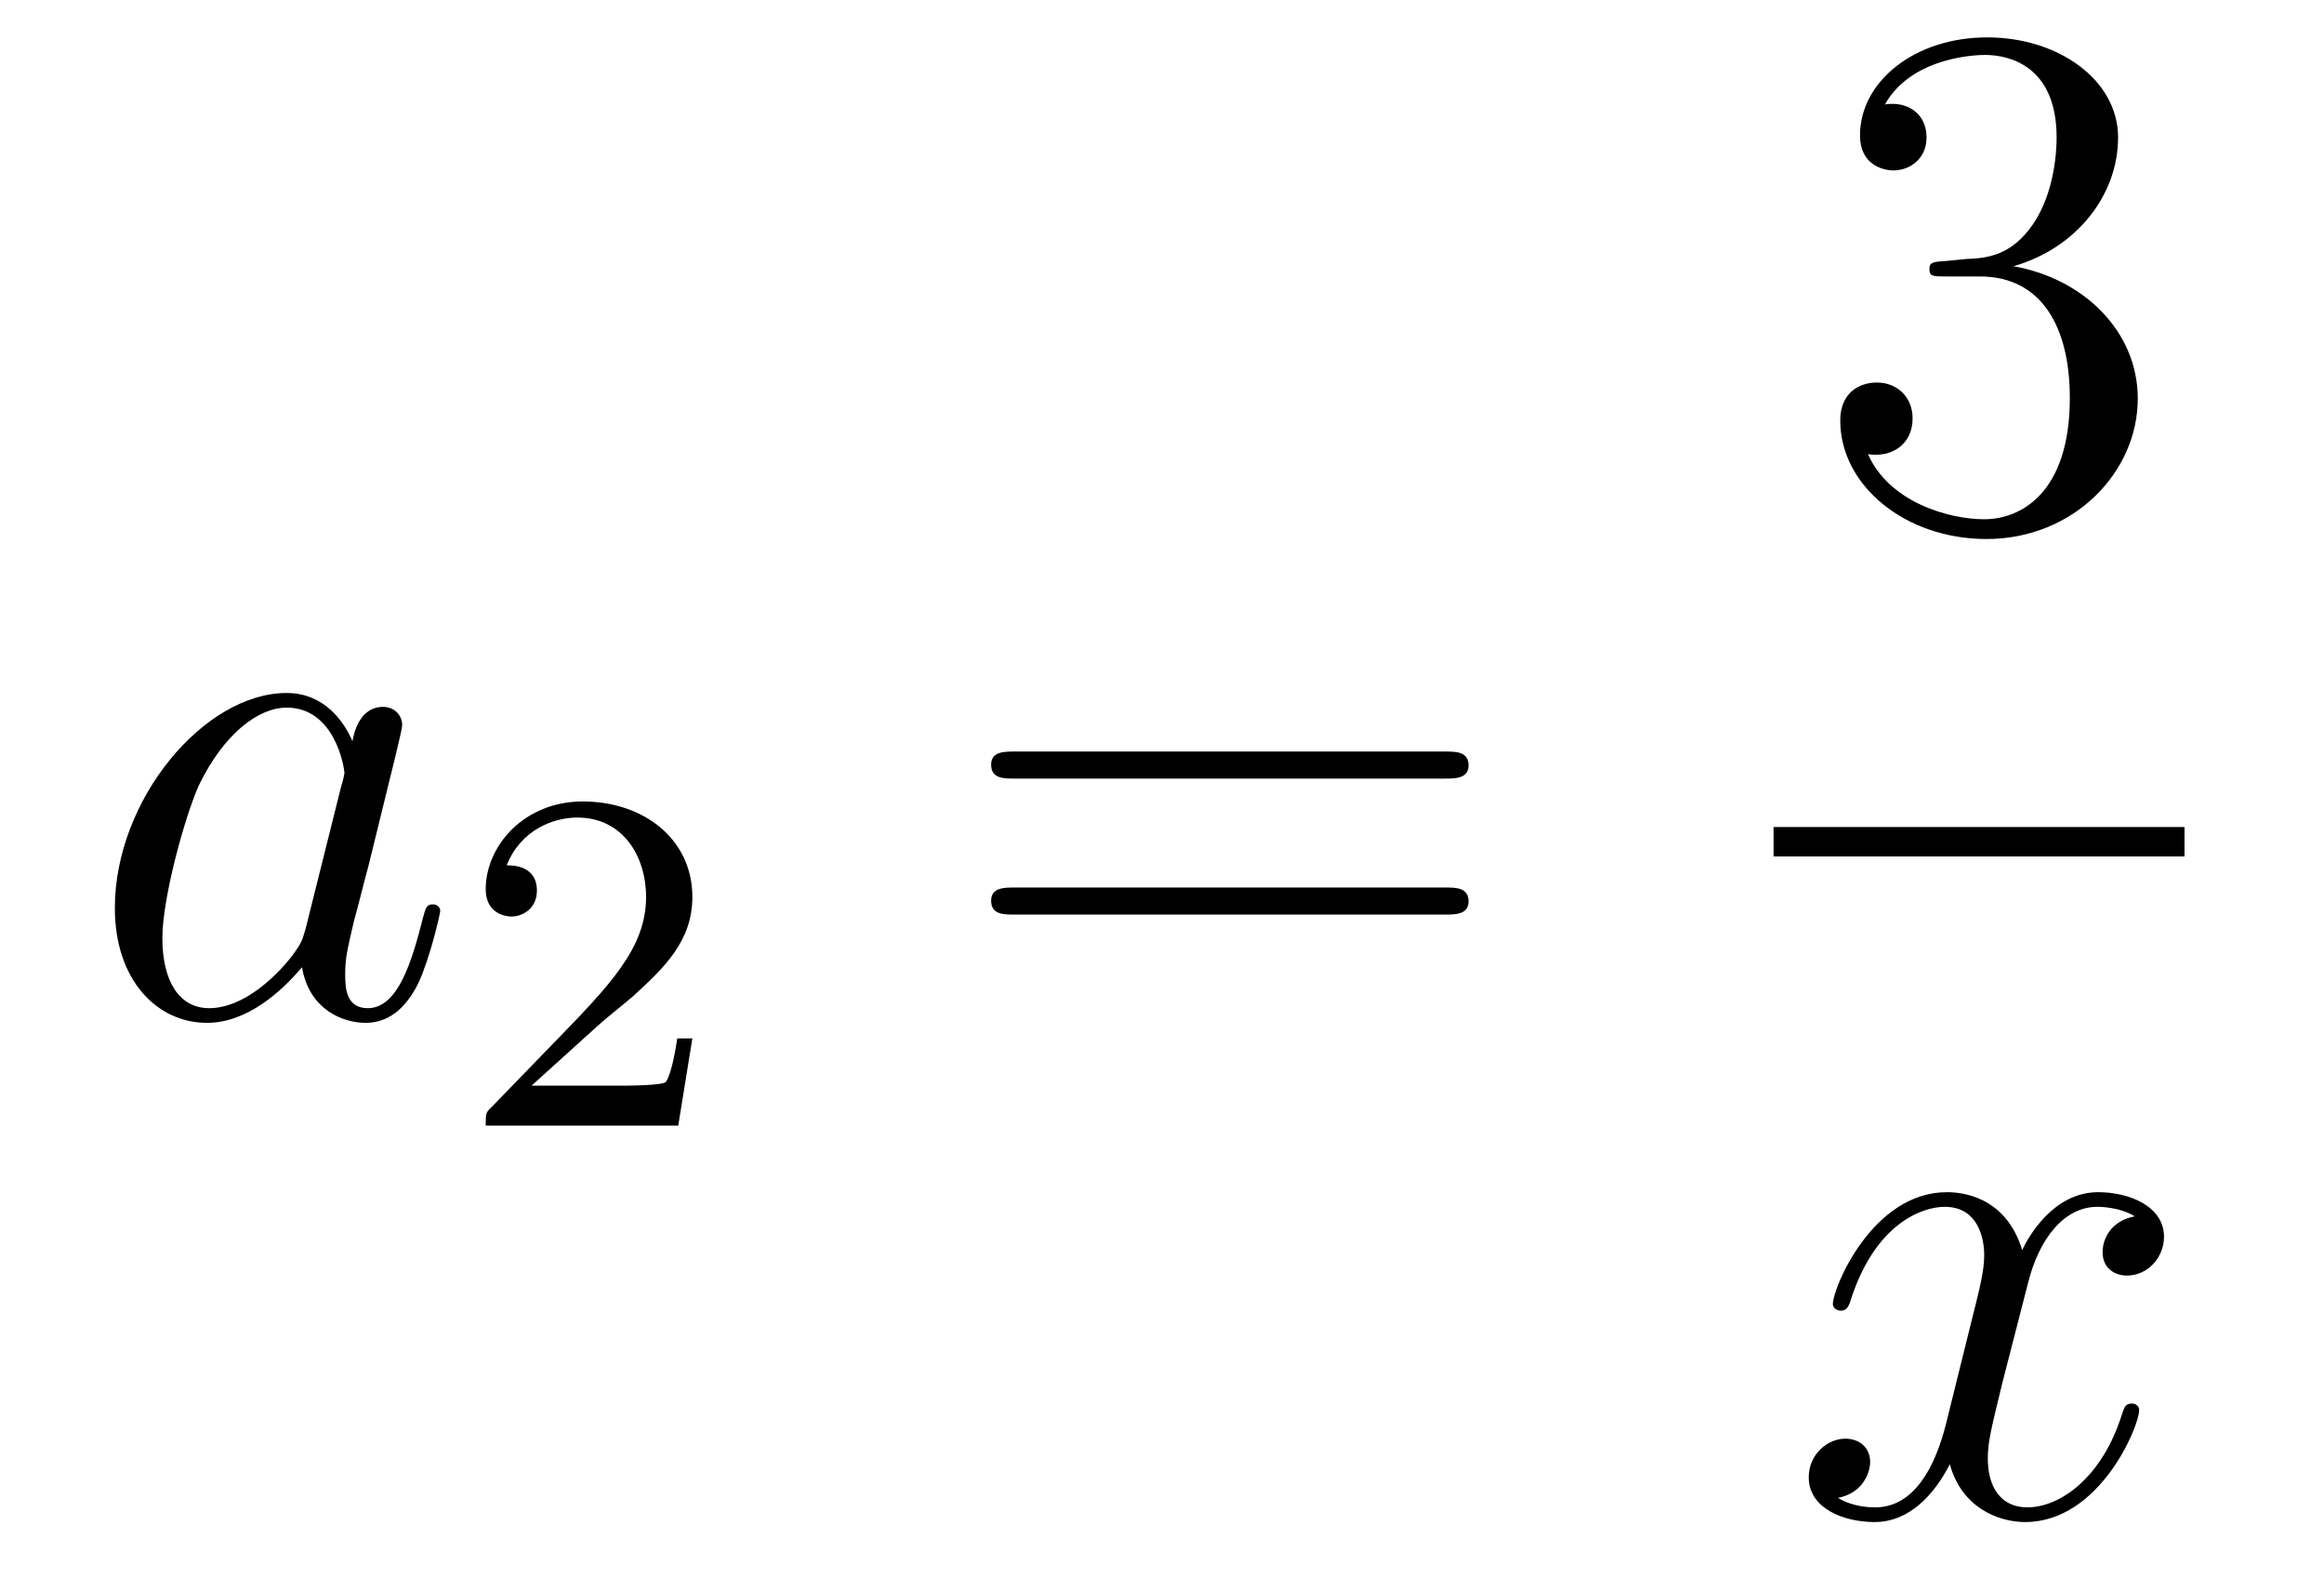 <?xml version='1.0'?>
<!-- This file was generated by dvisvgm 1.14.1 -->
<svg height='26pt' version='1.1' viewBox='0 -26 38 26' width='38pt' xmlns='http://www.w3.org/2000/svg' xmlns:xlink='http://www.w3.org/1999/xlink'>
<g id='page1'>
<g transform='matrix(1 0 0 1 -127 641)'>
<path d='M131.998 -651.822C131.938 -651.619 131.938 -651.595 131.771 -651.368C131.508 -651.033 130.982 -650.52 130.42 -650.52C129.93 -650.52 129.655 -650.962 129.655 -651.667C129.655 -652.325 130.026 -653.663 130.253 -654.166C130.659 -655.002 131.221 -655.433 131.688 -655.433C132.476 -655.433 132.632 -654.453 132.632 -654.357C132.632 -654.345 132.596 -654.189 132.584 -654.166L131.998 -651.822ZM132.763 -654.883C132.632 -655.193 132.309 -655.672 131.688 -655.672C130.337 -655.672 128.878 -653.927 128.878 -652.157C128.878 -650.974 129.572 -650.28 130.384 -650.28C131.042 -650.28 131.604 -650.794 131.938 -651.189C132.058 -650.484 132.62 -650.28 132.978 -650.28C133.337 -650.28 133.624 -650.496 133.839 -650.926C134.03 -651.333 134.198 -652.062 134.198 -652.109C134.198 -652.169 134.15 -652.217 134.078 -652.217C133.971 -652.217 133.959 -652.157 133.911 -651.978C133.732 -651.273 133.504 -650.52 133.014 -650.52C132.668 -650.52 132.644 -650.83 132.644 -651.069C132.644 -651.344 132.68 -651.476 132.787 -651.942C132.871 -652.241 132.931 -652.504 133.026 -652.851C133.468 -654.644 133.576 -655.074 133.576 -655.146C133.576 -655.313 133.445 -655.445 133.265 -655.445C132.883 -655.445 132.787 -655.026 132.763 -654.883Z' fill-rule='evenodd'/>
<path d='M136.767 -650.226C136.895 -650.345 137.229 -650.608 137.357 -650.72C137.851 -651.174 138.321 -651.612 138.321 -652.337C138.321 -653.285 137.524 -653.899 136.528 -653.899C135.572 -653.899 134.942 -653.174 134.942 -652.465C134.942 -652.074 135.253 -652.018 135.365 -652.018C135.532 -652.018 135.779 -652.138 135.779 -652.441C135.779 -652.855 135.381 -652.855 135.285 -652.855C135.516 -653.437 136.05 -653.636 136.44 -653.636C137.182 -653.636 137.564 -653.007 137.564 -652.337C137.564 -651.508 136.982 -650.903 136.042 -649.939L135.038 -648.903C134.942 -648.815 134.942 -648.799 134.942 -648.6H138.09L138.321 -650.026H138.074C138.05 -649.867 137.986 -649.468 137.891 -649.317C137.843 -649.253 137.237 -649.253 137.11 -649.253H135.691L136.767 -650.226Z' fill-rule='evenodd'/>
<path d='M150.629 -654.273C150.796 -654.273 151.012 -654.273 151.012 -654.488C151.012 -654.715 150.808 -654.715 150.629 -654.715H143.588C143.421 -654.715 143.206 -654.715 143.206 -654.5C143.206 -654.273 143.409 -654.273 143.588 -654.273H150.629ZM150.629 -652.05C150.796 -652.05 151.012 -652.05 151.012 -652.265C151.012 -652.492 150.808 -652.492 150.629 -652.492H143.588C143.421 -652.492 143.206 -652.492 143.206 -652.277C143.206 -652.05 143.409 -652.05 143.588 -652.05H150.629Z' fill-rule='evenodd'/>
<path d='M158.8 -662.732C158.596 -662.72 158.548 -662.707 158.548 -662.6C158.548 -662.481 158.608 -662.481 158.823 -662.481H159.373C160.389 -662.481 160.844 -661.644 160.844 -660.496C160.844 -658.93 160.031 -658.512 159.445 -658.512C158.871 -658.512 157.891 -658.787 157.544 -659.576C157.927 -659.516 158.273 -659.731 158.273 -660.161C158.273 -660.508 158.022 -660.747 157.688 -660.747C157.401 -660.747 157.09 -660.58 157.09 -660.126C157.09 -659.062 158.154 -658.189 159.481 -658.189C160.903 -658.189 161.955 -659.277 161.955 -660.484C161.955 -661.584 161.071 -662.445 159.923 -662.648C160.963 -662.947 161.633 -663.819 161.633 -664.752C161.633 -665.696 160.653 -666.389 159.493 -666.389C158.298 -666.389 157.413 -665.66 157.413 -664.788C157.413 -664.309 157.783 -664.214 157.963 -664.214C158.214 -664.214 158.501 -664.393 158.501 -664.752C158.501 -665.134 158.214 -665.302 157.951 -665.302C157.879 -665.302 157.855 -665.302 157.819 -665.29C158.273 -666.102 159.397 -666.102 159.457 -666.102C159.852 -666.102 160.628 -665.923 160.628 -664.752C160.628 -664.525 160.593 -663.855 160.246 -663.341C159.888 -662.815 159.481 -662.779 159.158 -662.767L158.8 -662.732Z' fill-rule='evenodd'/>
<path d='M156 -653H162.719V-653.481H156'/>
<path d='M161.906 -647.117C161.524 -647.046 161.38 -646.759 161.38 -646.532C161.38 -646.245 161.607 -646.149 161.775 -646.149C162.133 -646.149 162.384 -646.46 162.384 -646.782C162.384 -647.285 161.811 -647.512 161.308 -647.512C160.579 -647.512 160.173 -646.794 160.065 -646.567C159.79 -647.464 159.049 -647.512 158.834 -647.512C157.615 -647.512 156.969 -645.946 156.969 -645.683C156.969 -645.635 157.017 -645.575 157.101 -645.575C157.196 -645.575 157.22 -645.647 157.244 -645.695C157.651 -647.022 158.452 -647.273 158.798 -647.273C159.336 -647.273 159.444 -646.771 159.444 -646.484C159.444 -646.221 159.372 -645.946 159.228 -645.372L158.822 -643.734C158.643 -643.017 158.296 -642.36 157.662 -642.36C157.603 -642.36 157.304 -642.36 157.053 -642.515C157.483 -642.599 157.579 -642.957 157.579 -643.101C157.579 -643.34 157.4 -643.483 157.173 -643.483C156.886 -643.483 156.575 -643.232 156.575 -642.85C156.575 -642.348 157.137 -642.12 157.651 -642.12C158.224 -642.12 158.631 -642.575 158.882 -643.065C159.073 -642.36 159.671 -642.12 160.113 -642.12C161.333 -642.12 161.978 -643.687 161.978 -643.949C161.978 -644.009 161.93 -644.057 161.858 -644.057C161.751 -644.057 161.739 -643.997 161.703 -643.902C161.38 -642.85 160.687 -642.36 160.149 -642.36C159.731 -642.36 159.503 -642.67 159.503 -643.16C159.503 -643.423 159.551 -643.615 159.743 -644.404L160.161 -646.029C160.34 -646.747 160.747 -647.273 161.297 -647.273C161.321 -647.273 161.655 -647.273 161.906 -647.117Z' fill-rule='evenodd'/>
</g>
</g>
</svg>
